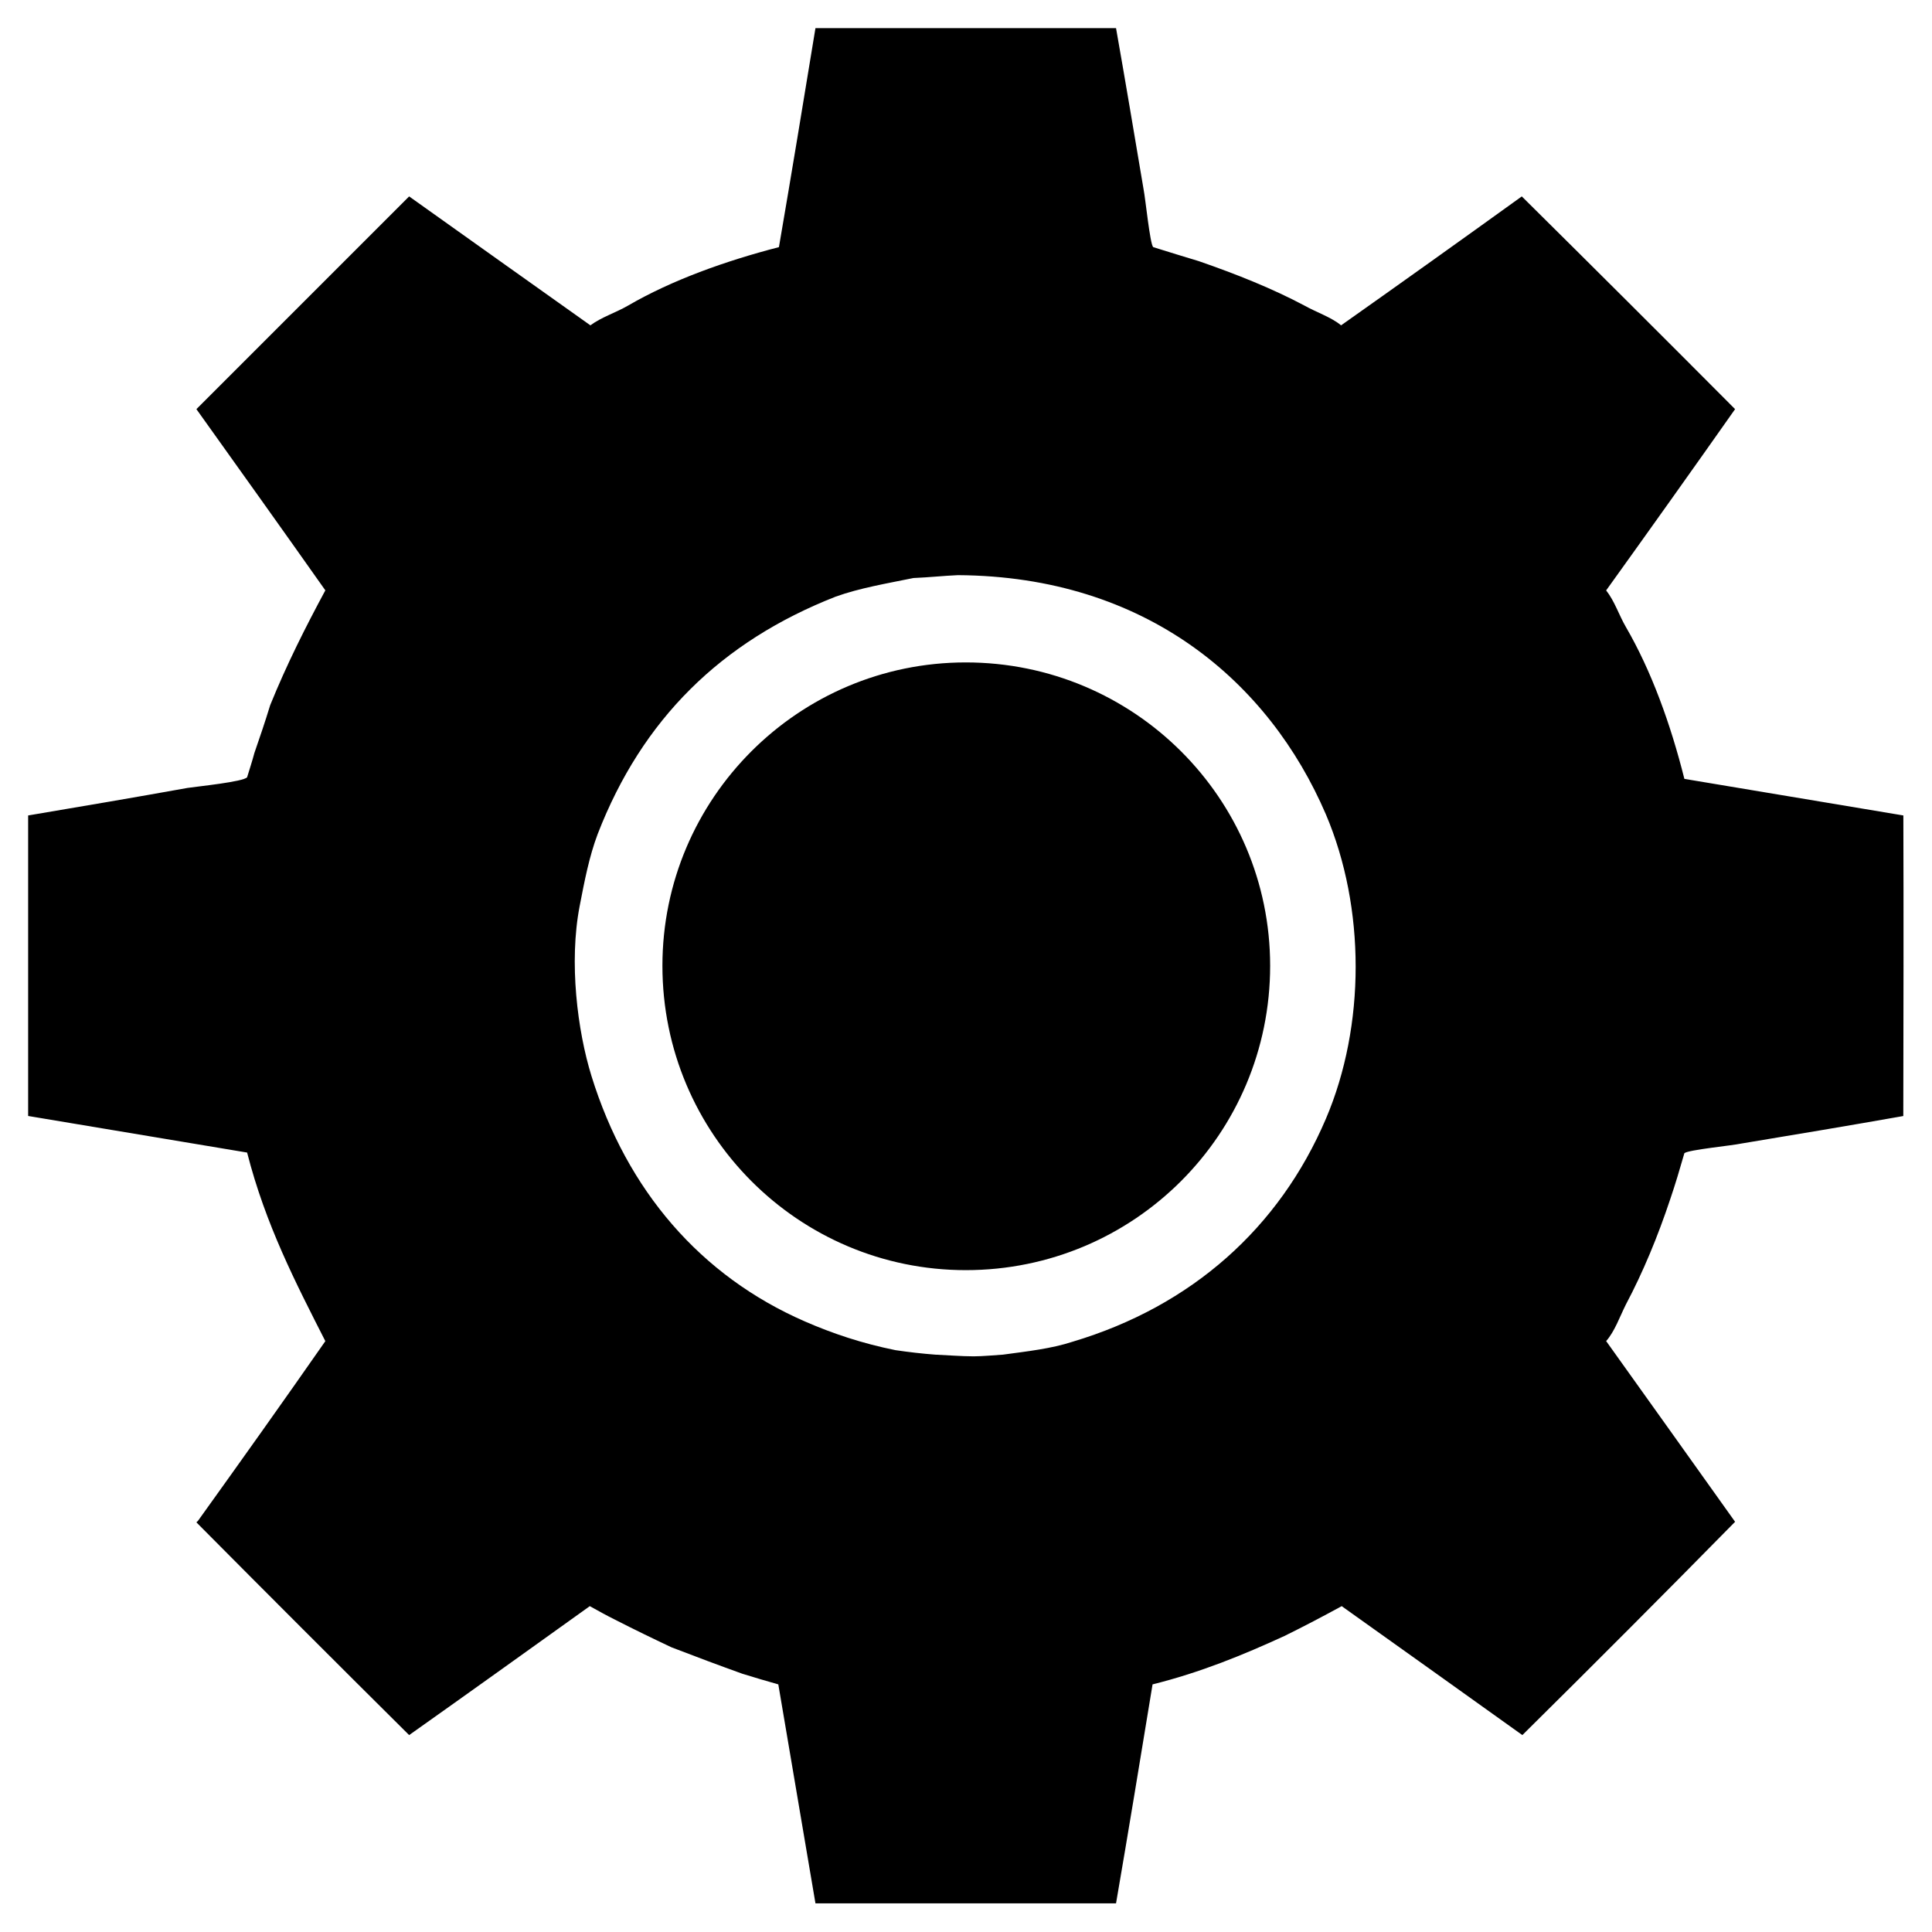 <svg xmlns="http://www.w3.org/2000/svg" viewBox="-50 -50 3433 3433">
	<path d="M2839.000,1064.000 C2884.444,1142.192 2918.615,1236.913 2943.000,1334.000 C3072.987,1355.665 3203.013,1377.336 3332.1,1399.000 C3332.667,1577.315 3332.333,1755.685 3332.000,1933.1 C3236.343,1949.998 3140.657,1966.002 3044.1,1982.000 C3027.791,1985.596 2950.343,1993.037 2943.000,1999.1 C2935.001,2026.997 2926.999,2054.003 2918.1,2080.1 C2895.743,2147.309 2869.532,2210.525 2839.000,2268.1 C2828.011,2290.046 2819.236,2315.722 2804.000,2333.000 C2880.659,2440.323 2957.341,2547.677 3033.1,2654.1 C2908.013,2781.321 2781.987,2907.679 2655.1,3033.1 C2549.011,2957.341 2441.989,2880.659 2334.1,2804.000 C2301.003,2821.998 2266.997,2840.002 2232.1,2857.1 C2159.224,2890.565 2083.312,2921.760 1998.000,2943.000 C1976.669,3072.987 1955.331,3203.013 1933.1,3332.1 C1755.685,3332.1 1577.315,3332.1 1399.000,3332.1 C1377.002,3203.013 1354.998,3072.987 1333.000,2943.000 C1312.002,2937.001 1290.998,2930.999 1269.1,2924.1 C1228.004,2909.335 1185.996,2893.665 1143.1,2877.1 C1110.337,2861.668 1076.663,2845.332 1043.000,2828.1 C1028.002,2820.667 1012.999,2812.332 998.000,2804.000 C891.011,2880.659 783.989,2957.341 677.000,3033.1 C551.013,2908.013 424.987,2781.987 299.000,2655.1 C299.1,2655.000 301.000,2653.1 302.000,2652.1 C377.659,2546.677 453.341,2440.323 528.1,2333.1 C475.719,2230.136 421.731,2125.905 389.1,1998.000 C260.013,1976.336 129.987,1954.665 0.000,1933.000 C0.000,1755.018 0.000,1576.982 0.000,1399.000 C94.657,1383.002 189.343,1366.998 283.1,1350.1 C301.777,1347.297 382.622,1339.196 389.1,1331.1 C393.1,1317.668 398.000,1303.332 402.000,1288.1 C411.666,1260.336 421.334,1231.664 430.1,1203.000 C459.548,1130.359 493.330,1063.543 528.1,999.000 C452.341,891.677 375.659,784.323 299.000,677.000 C424.987,551.013 551.013,424.987 677.000,299.000 C784.656,375.659 892.344,452.341 999.1,528.1 C1018.876,513.404 1044.240,505.646 1066.000,493.000 C1143.692,447.848 1238.418,413.888 1334.1,389.1 C1356.331,260.013 1377.669,129.987 1399.000,0.000 C1577.315,0.000 1755.685,0.000 1933.1,0.000 C1949.998,95.657 1966.002,191.343 1982.000,286.1 C1985.536,303.974 1993.298,382.909 1999.1,389.1 C2026.997,397.999 2054.003,406.001 2080.1,414.000 C2147.113,437.188 2211.071,462.749 2268.1,493.1 C2290.005,505.332 2315.612,513.667 2333.000,528.1 C2440.323,452.341 2547.677,375.659 2654.1,299.000 C2781.321,424.987 2907.679,551.013 3033.1,677.000 C2957.341,784.656 2880.659,892.344 2804.000,999.1 C2819.148,1018.333 2826.713,1042.859 2839.000,1064.000 ZM2306.000,1397.1 C2205.163,1162.213 1987.450,974.017 1652.1,972.000 C1626.669,973.1 1600.331,976.000 1573.1,977.1 C1525.058,986.931 1478.029,994.772 1435.1,1010.1 C1231.130,1090.105 1091.018,1228.158 1012.000,1432.1 C996.974,1471.953 988.620,1515.344 980.000,1560.000 C960.712,1659.918 976.055,1781.452 1001.000,1862.000 C1063.977,2065.357 1194.838,2217.220 1380.000,2298.000 C1429.402,2319.552 1482.080,2337.202 1541.1,2349.1 C1565.331,2352.666 1588.669,2355.334 1612.000,2357.1 C1634.664,2358.1 1657.336,2360.000 1680.000,2360.1 C1697.665,2360.000 1715.335,2358.1 1732.1,2357.1 C1776.230,2351.088 1817.638,2346.616 1856.000,2334.1 C2067.900,2270.837 2223.473,2131.395 2306.000,1938.000 C2376.547,1772.677 2376.492,1562.831 2306.000,1397.1 ZM1666.1,2206.935 C1368.802,2206.935 1127.065,1965.198 1127.065,1666.1 C1127.065,1368.802 1368.802,1127.065 1666.1,1127.065 C1965.198,1127.065 2206.935,1368.802 2206.935,1666.1 C2206.935,1965.198 1965.198,2206.935 1666.1,2206.935 Z" fill="#000000"/>
</svg>